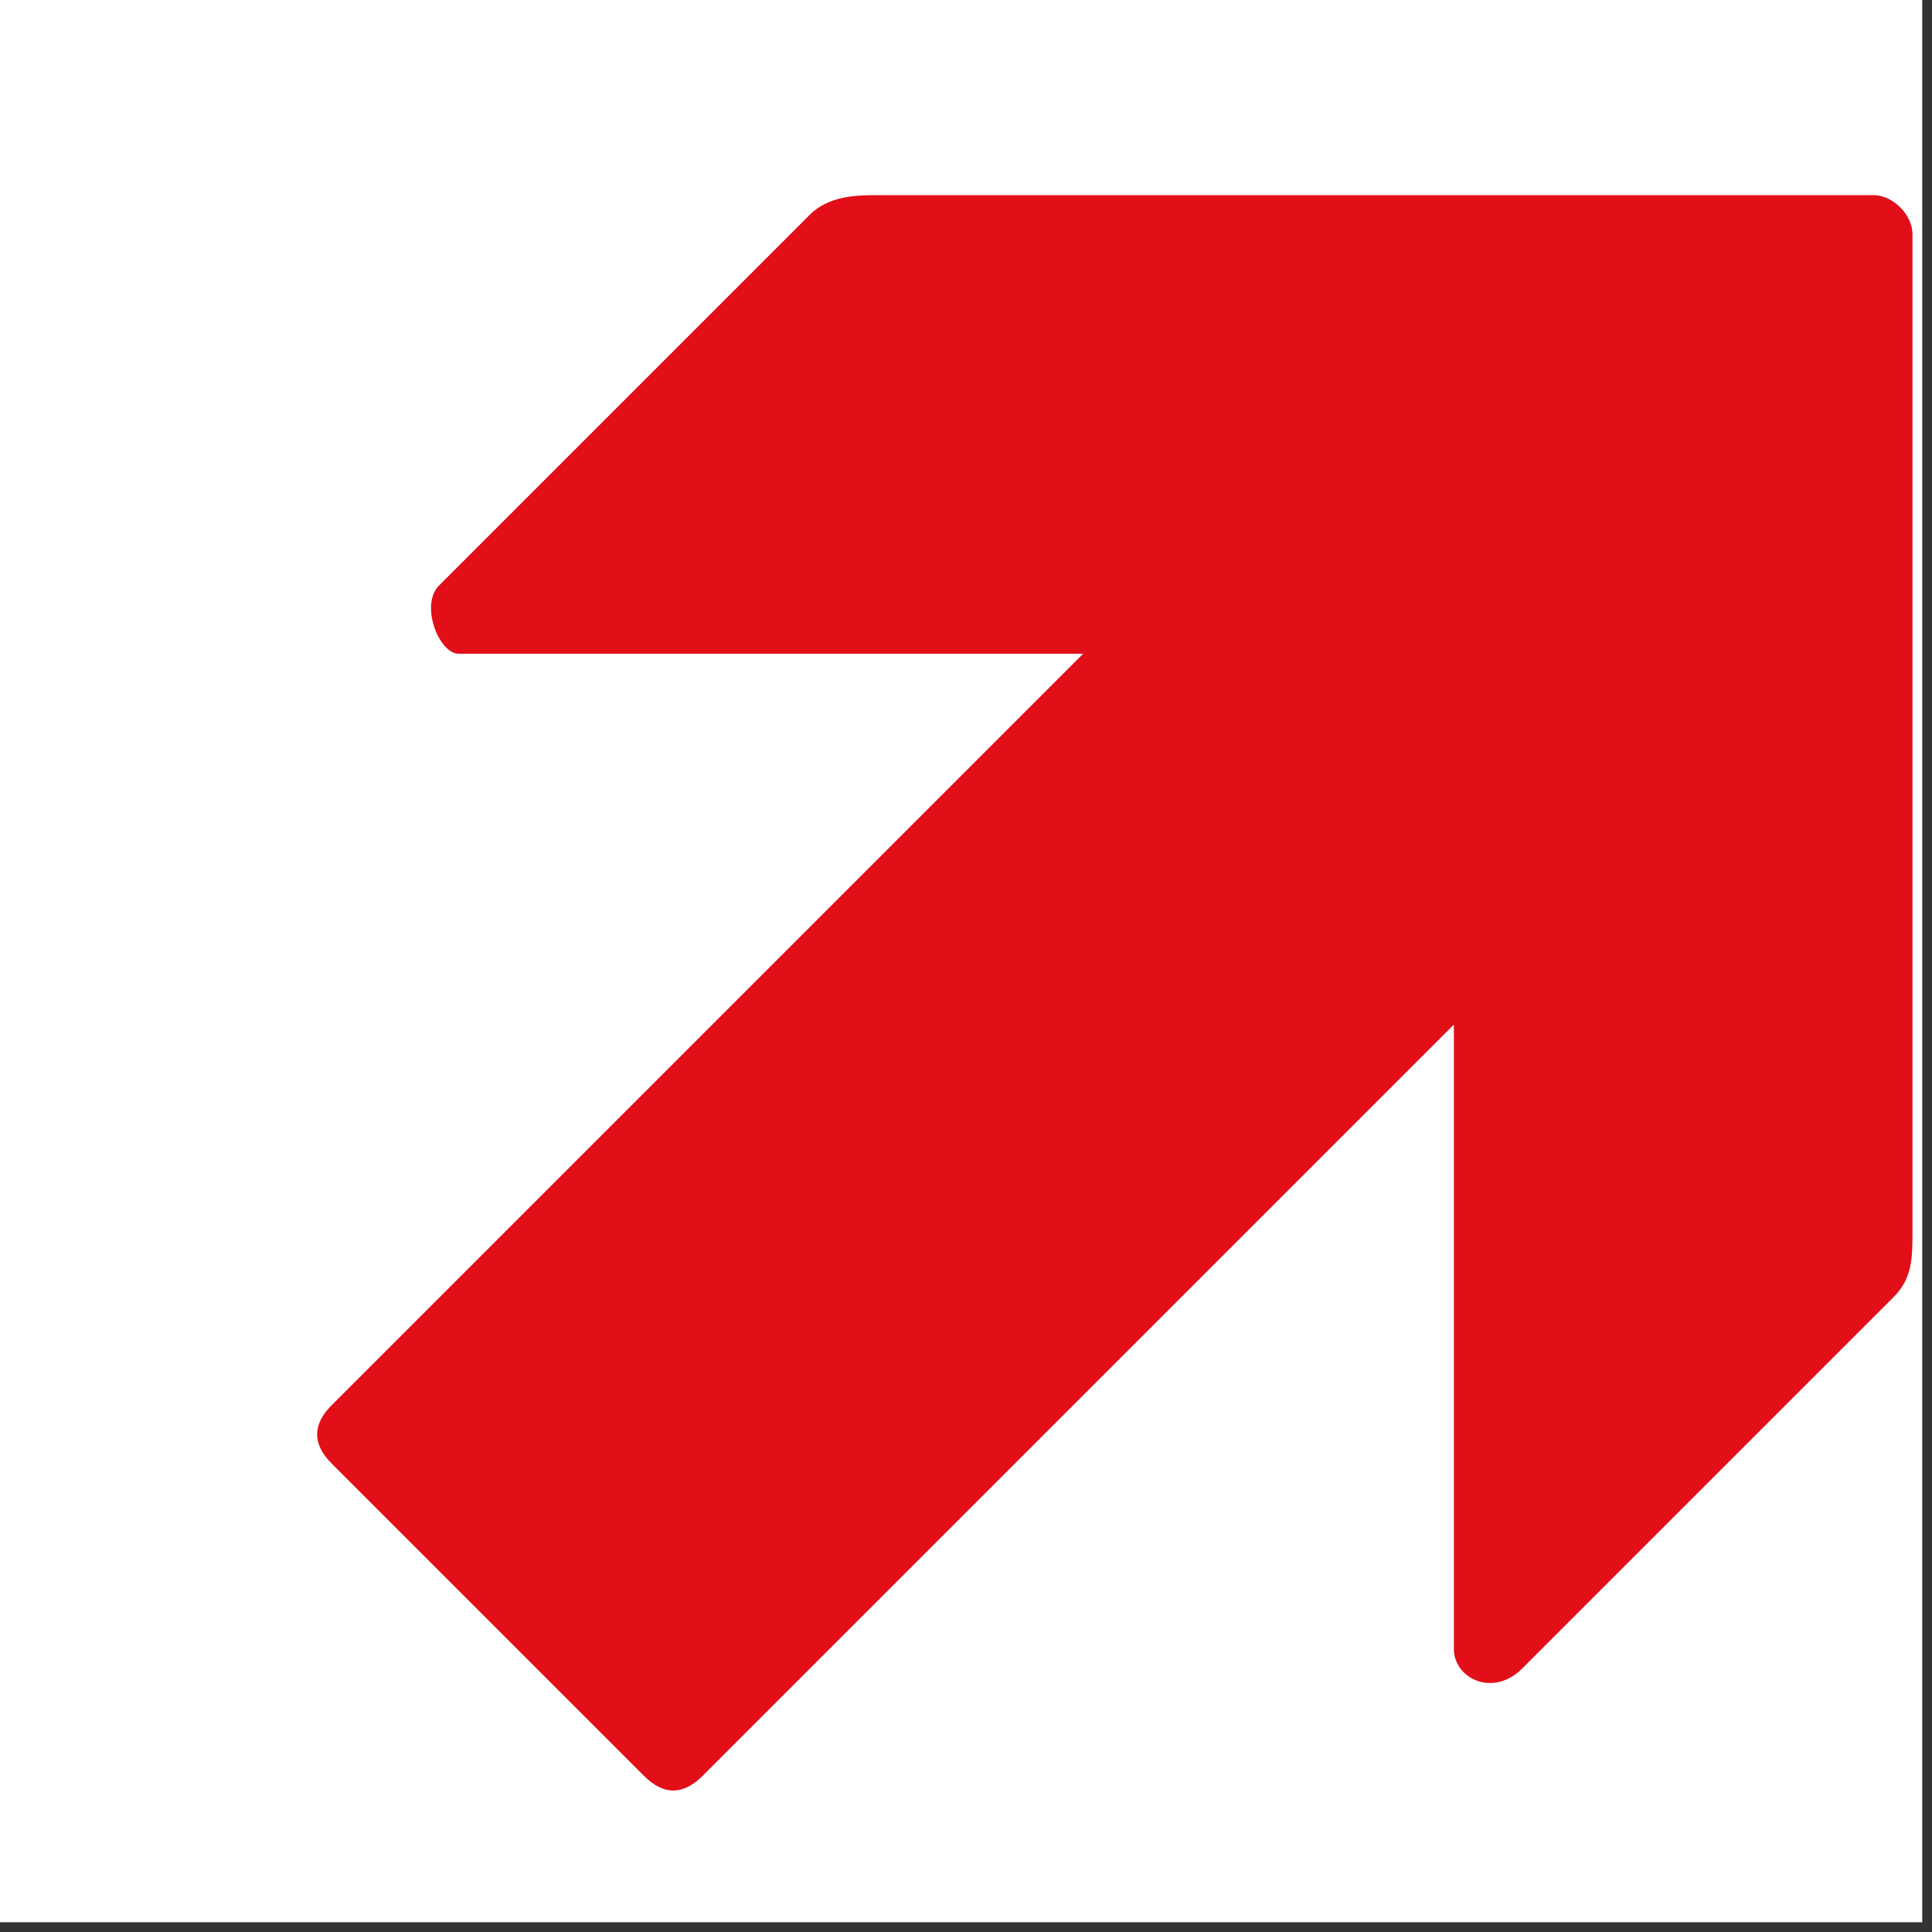 <?xml version="1.0" encoding="utf-8"?>
<svg xmlns="http://www.w3.org/2000/svg" id="Ebene_2" version="1.1" viewBox="0 0 19.8 19.8">
  
  <rect x="0" y="0" width="19.8" height="19.8" fill="#333333" stroke="none"/>
  
  <defs>
    <style>
      .st0 {
        fill: #fff;
      }

      .st1 {
        fill: #e20e18;
      }
    </style>
  </defs>
  <rect class="st0" width="19.7" height="19.7"/>
  <g id="Ebene_1-2">
    <g id="Ebene_1-21" data-name="Ebene_1-2">
      <path class="st1" d="M19.3,2h-10.3c-.2,0-.5,0-.7.2l-3.8,3.8c-.2.2,0,.7.2.7h6.4s-6.3,6.3-7.7,7.7c-.2.2-.2.4,0,.6l3.2,3.2c.2.2.4.2.6,0l7.7-7.7v6.4c0,.3.4.5.7.2l3.8-3.8c.2-.2.2-.4.2-.7V2.4c0-.2-.2-.4-.4-.4"/>
    </g>
  </g>
</svg>